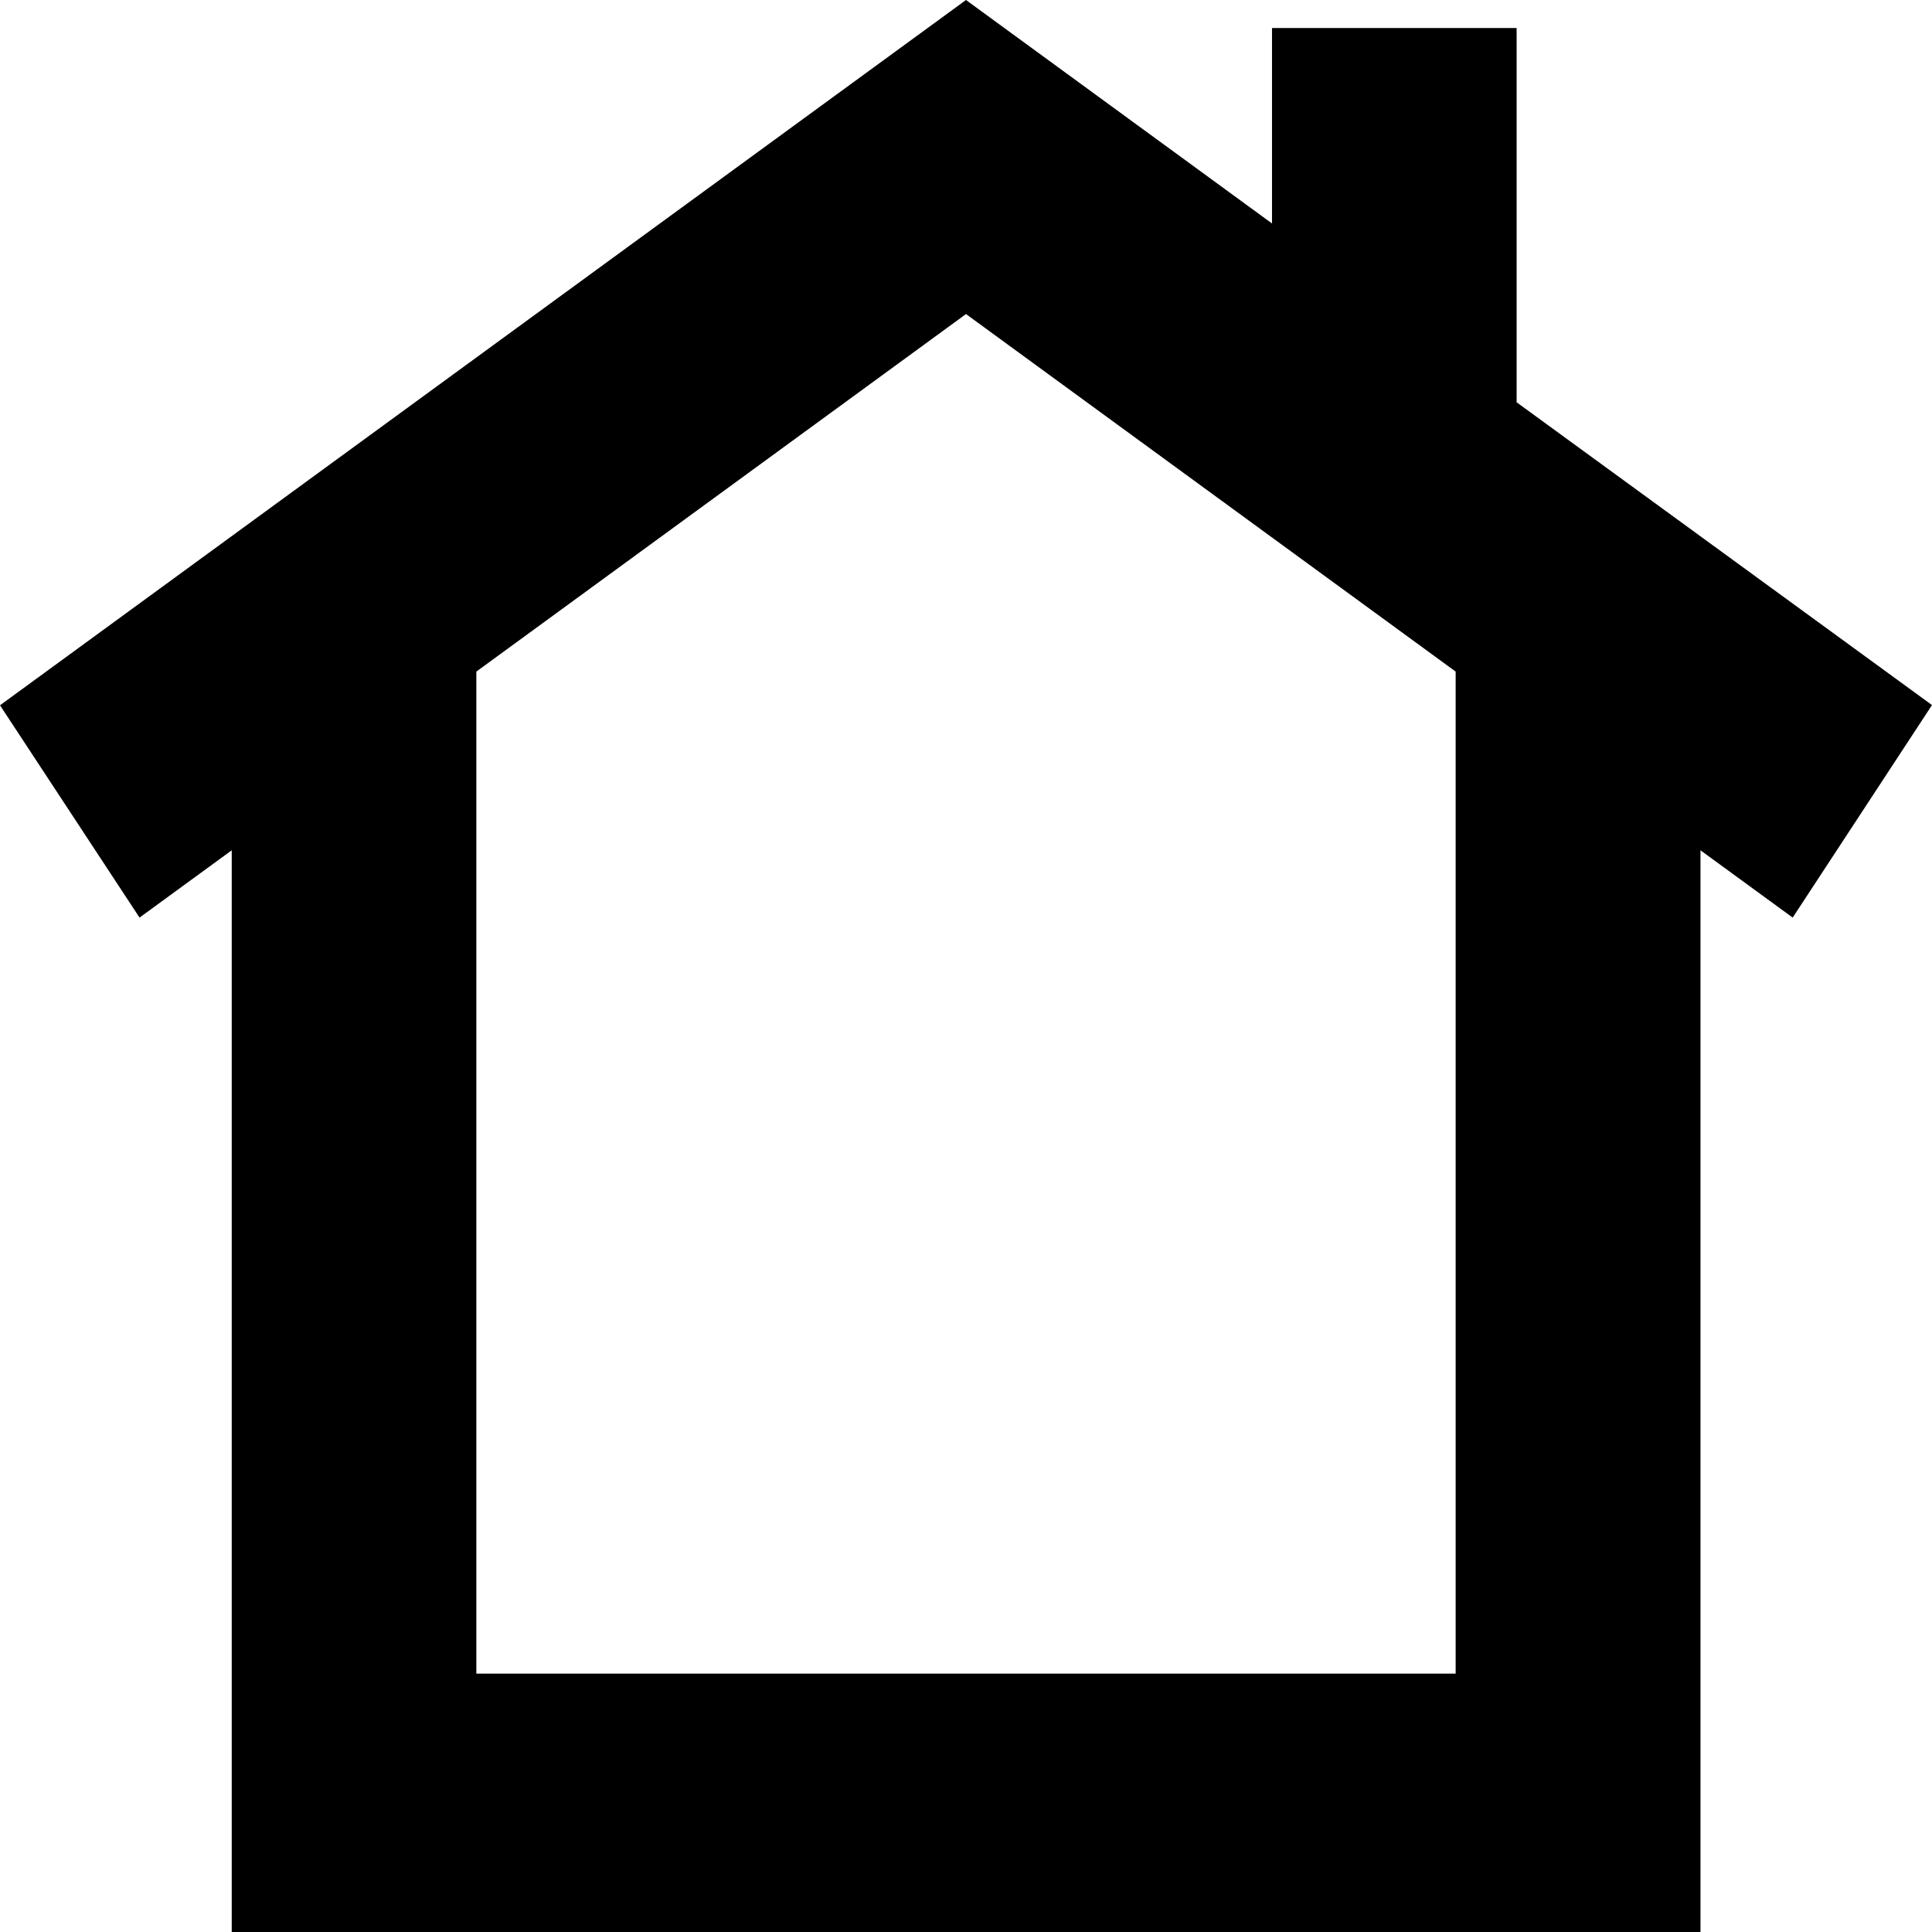 <svg xmlns="http://www.w3.org/2000/svg" width="18" height="18" viewBox="0 0 18 18">
  <g id="向量圖智慧型物件" transform="translate(-42.77 -77.131)">
    <path id="Path_2" data-name="Path 2" d="M60.77,83.7,56.9,80.879V77.392H54.621v1.821L51.77,77.131l-9,6.571,1.3,1.978.859-.627V95.131H58.613V85.053l.859.627Zm-4.438,9.024H47.208V83.388l4.562-3.331,4.562,3.331Z"/>
  </g>
</svg>
